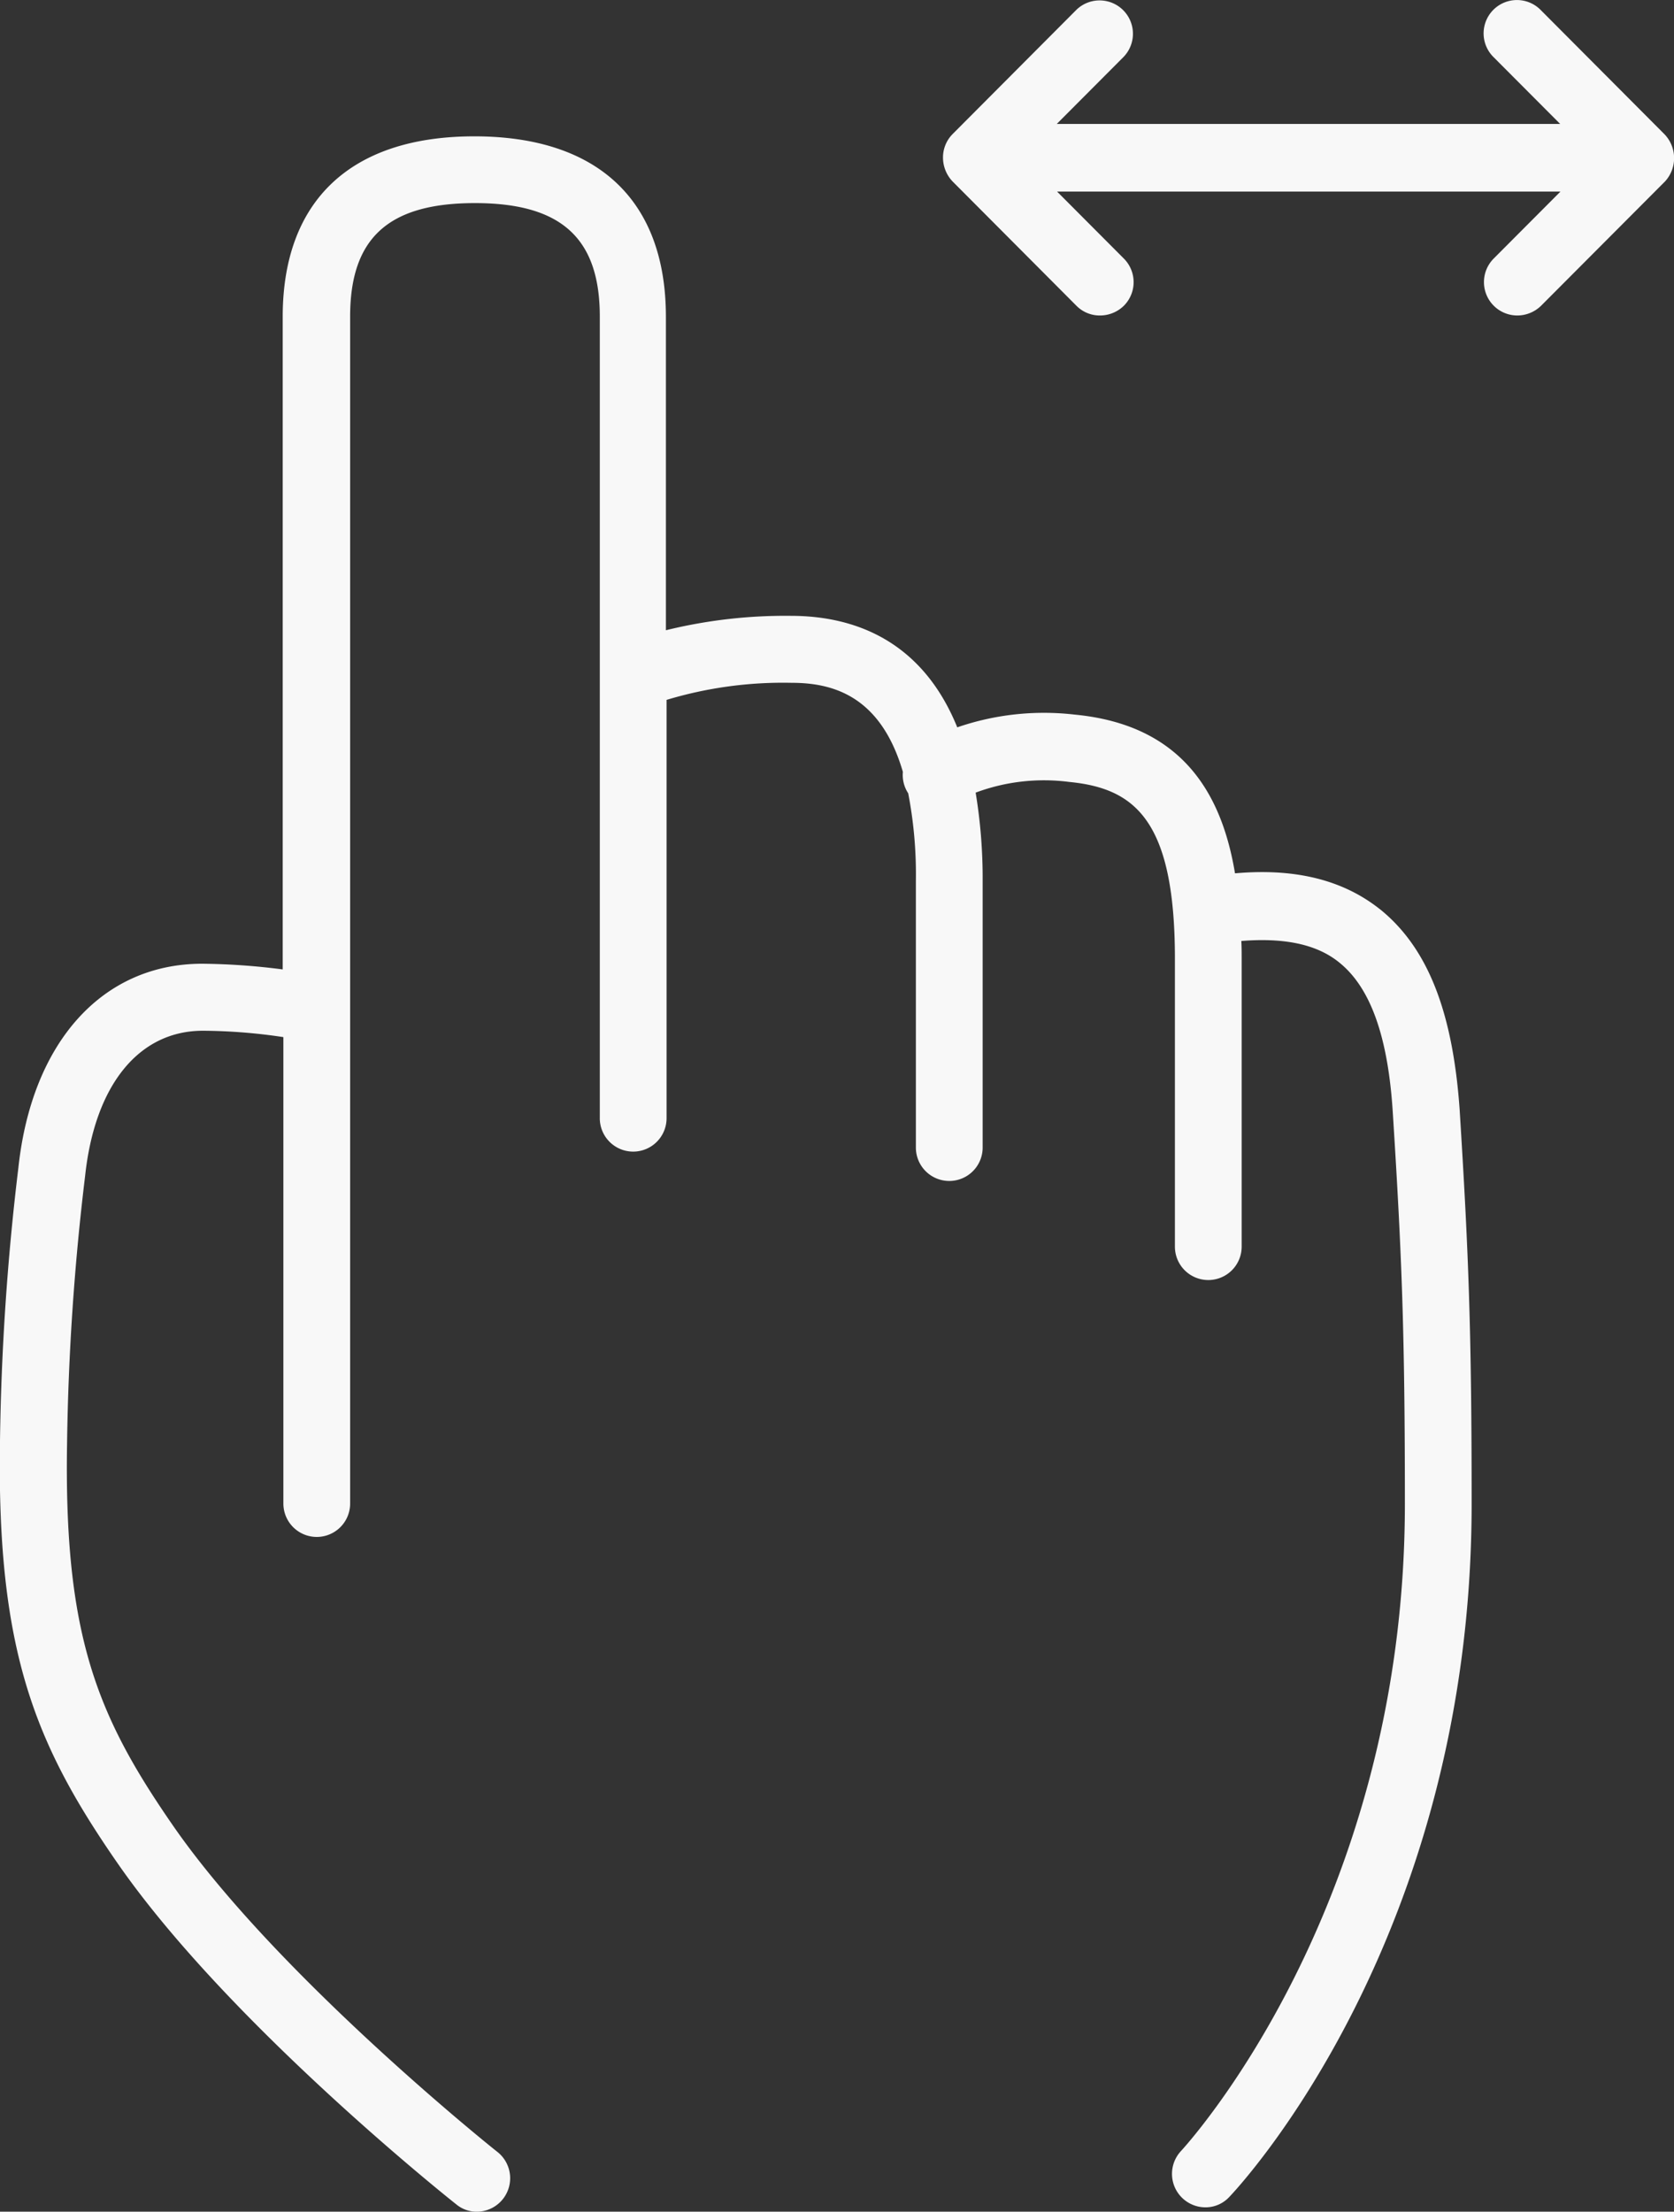 <svg xmlns="http://www.w3.org/2000/svg" width="128.5" height="169.75" viewBox="0 0 128.5 169.75">
  <rect x="0" y="0" width="128.5" height="169.75" fill="#333333" stroke="none"/>
  <defs>
    <style>
      .cls-1 {
        fill: #f8f8f8;
        fill-rule: evenodd;
      }
    </style>
  </defs>
  <path id="zhishihua1" class="cls-1" d="M426.171,547.03c-2.818-2.237-6.482-3.162-11.119-2.75-1-6.015-3.972-11.385-12.3-12.182a20.44,20.44,0,0,0-9.02.976c-2.766-6.81-8.1-8.558-12.784-8.558a38.416,38.416,0,0,0-9.582,1.106V501.567c0-8.944-5.228-13.853-14.708-13.853s-14.707,4.935-14.707,13.853v50.088a51.165,51.165,0,0,0-6.175-.437c-7.687,0-13.092,6.039-14.117,15.677a195.438,195.438,0,0,0-1.41,21c-0.255,16.036,2.69,23.206,8.968,32.278,8.43,12.207,25.34,25.7,26.058,26.265a2.454,2.454,0,0,0,1.588.565,2.572,2.572,0,0,0,1.589-4.575c-0.18-.128-17.039-13.594-25.007-25.184-5.765-8.353-8.3-14.547-8.046-29.273a191.564,191.564,0,0,1,1.384-20.457c0.744-6.989,4.125-11.153,9.044-11.153a42.888,42.888,0,0,1,6.176.489v35.8a2.562,2.562,0,1,0,5.124,0v-91.1c0-6.039,2.947-8.712,9.582-8.712s9.583,2.7,9.583,8.712v61.474a2.563,2.563,0,1,0,5.125,0V530.967a30.966,30.966,0,0,1,9.582-1.31c3.023,0,6.815.873,8.558,6.835a2.558,2.558,0,0,0,.409,1.645,32.777,32.777,0,0,1,.589,6.708v20.483a2.563,2.563,0,1,0,5.126,0V544.845a40.357,40.357,0,0,0-.538-6.759,15,15,0,0,1,7.173-.822c5.022,0.488,8.123,2.9,8.123,13.569v22.1a2.562,2.562,0,1,0,5.124,0v-22.1c0-.437,0-0.9-0.025-1.362,3.253-.257,5.764.231,7.506,1.644,2.409,1.928,3.767,5.706,4.126,11.617,0.692,10.947.922,16.807,0.922,29.939,0,31.149-17.013,49.472-17.167,49.653a2.569,2.569,0,0,0,1.845,4.342,2.482,2.482,0,0,0,1.846-.8c0.768-.8,18.6-19.89,18.6-53.2,0-13.286-.23-19.2-0.922-30.274-0.538-7.581-2.485-12.438-6.124-15.367h0ZM448,487.535L438.5,478a2.558,2.558,0,0,0-3.613,3.623l5.126,5.141H401.369l5.125-5.141A2.559,2.559,0,0,0,402.88,478l-9.5,9.535a2.545,2.545,0,0,0-.743,1.825,2.652,2.652,0,0,0,.743,1.824l9.5,9.534a2.512,2.512,0,0,0,1.82.746,2.62,2.62,0,0,0,1.819-.746,2.563,2.563,0,0,0,0-3.623l-5.124-5.14h38.638l-5.124,5.14a2.561,2.561,0,0,0,1.819,4.369,2.619,2.619,0,0,0,1.818-.746l9.507-9.534a2.644,2.644,0,0,0-.052-3.649h0Zm0,0" transform="translate(-320.25 -477.25)"/>
</svg>
